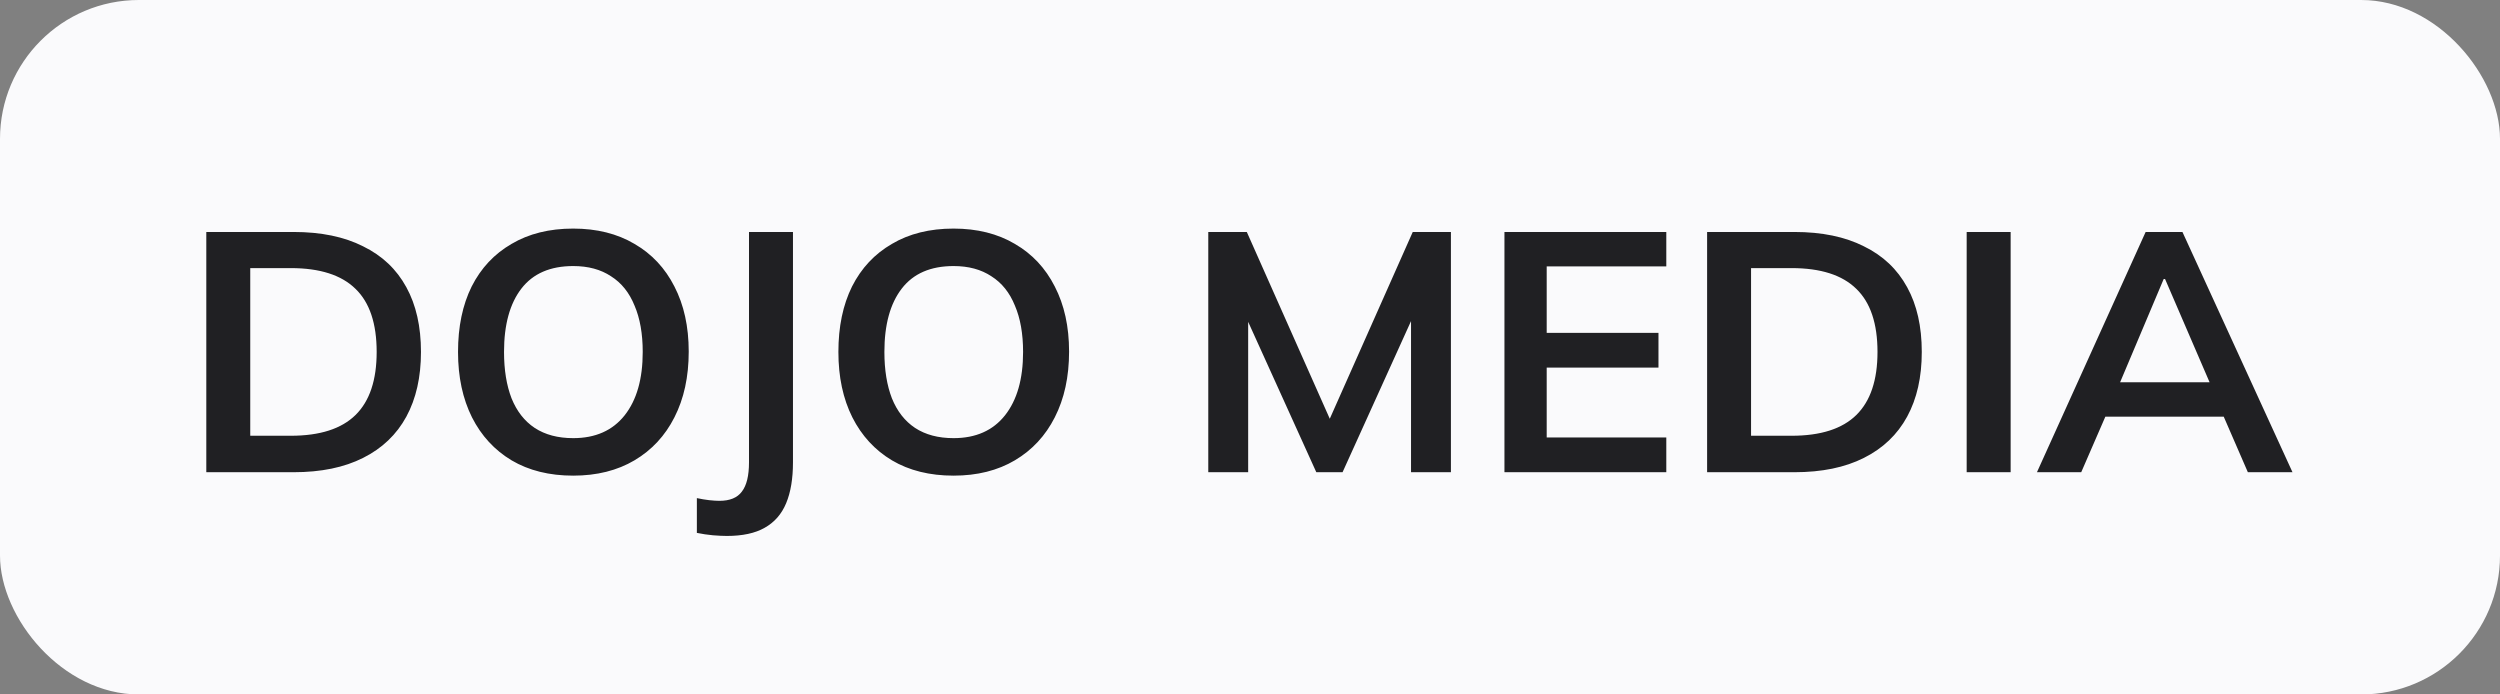 <?xml version="1.0" encoding="UTF-8"?> <svg xmlns="http://www.w3.org/2000/svg" width="90" height="25" viewBox="0 0 90 25" fill="none"><rect x="0" y="0" width="90" height="25" fill="#808080" stroke="none"/> <rect width="90" height="25" rx="5" fill="#FAFAFC"></rect> <path d="M7.427 17V8.351H10.567C11.557 8.351 12.391 8.523 13.07 8.867C13.757 9.202 14.276 9.693 14.628 10.339C14.979 10.977 15.155 11.754 15.155 12.67C15.155 13.577 14.979 14.354 14.628 15C14.276 15.646 13.757 16.141 13.07 16.485C12.391 16.828 11.557 17 10.567 17H7.427ZM9.009 15.687H10.469C11.516 15.687 12.293 15.438 12.8 14.939C13.307 14.44 13.56 13.684 13.56 12.67C13.56 11.647 13.307 10.891 12.8 10.4C12.293 9.901 11.516 9.652 10.469 9.652H9.009V15.687ZM16.489 12.67C16.489 11.762 16.652 10.977 16.98 10.314C17.315 9.652 17.793 9.141 18.415 8.781C19.036 8.413 19.776 8.229 20.635 8.229C21.486 8.229 22.222 8.413 22.843 8.781C23.465 9.141 23.943 9.652 24.279 10.314C24.622 10.977 24.794 11.758 24.794 12.657C24.794 13.565 24.622 14.354 24.279 15.025C23.943 15.687 23.465 16.203 22.843 16.571C22.222 16.939 21.486 17.123 20.635 17.123C19.776 17.123 19.036 16.939 18.415 16.571C17.802 16.203 17.327 15.687 16.992 15.025C16.657 14.354 16.489 13.569 16.489 12.67ZM18.145 12.67C18.145 13.316 18.235 13.872 18.415 14.338C18.603 14.804 18.881 15.16 19.249 15.405C19.625 15.651 20.087 15.773 20.635 15.773C21.437 15.773 22.054 15.499 22.488 14.951C22.921 14.403 23.138 13.643 23.138 12.67C23.138 12.015 23.04 11.459 22.843 11.001C22.655 10.535 22.373 10.183 21.997 9.946C21.629 9.701 21.175 9.578 20.635 9.578C19.809 9.578 19.188 9.848 18.771 10.388C18.354 10.928 18.145 11.688 18.145 12.67ZM26.167 19.294C26.028 19.294 25.86 19.286 25.664 19.27C25.476 19.253 25.283 19.224 25.087 19.184V17.932C25.242 17.965 25.39 17.99 25.529 18.006C25.676 18.022 25.799 18.03 25.897 18.03C26.273 18.03 26.543 17.92 26.706 17.699C26.878 17.478 26.964 17.127 26.964 16.644V8.351H28.547V16.644C28.547 17.233 28.465 17.724 28.301 18.116C28.138 18.509 27.88 18.803 27.528 19C27.185 19.196 26.731 19.294 26.167 19.294ZM30.182 12.67C30.182 11.762 30.345 10.977 30.673 10.314C31.008 9.652 31.486 9.141 32.108 8.781C32.729 8.413 33.469 8.229 34.328 8.229C35.179 8.229 35.915 8.413 36.536 8.781C37.158 9.141 37.636 9.652 37.972 10.314C38.315 10.977 38.487 11.758 38.487 12.657C38.487 13.565 38.315 14.354 37.972 15.025C37.636 15.687 37.158 16.203 36.536 16.571C35.915 16.939 35.179 17.123 34.328 17.123C33.469 17.123 32.729 16.939 32.108 16.571C31.494 16.203 31.02 15.687 30.685 15.025C30.349 14.354 30.182 13.569 30.182 12.67ZM31.838 12.67C31.838 13.316 31.928 13.872 32.108 14.338C32.296 14.804 32.574 15.16 32.942 15.405C33.318 15.651 33.78 15.773 34.328 15.773C35.13 15.773 35.747 15.499 36.181 14.951C36.614 14.403 36.831 13.643 36.831 12.67C36.831 12.015 36.733 11.459 36.536 11.001C36.348 10.535 36.066 10.183 35.69 9.946C35.322 9.701 34.868 9.578 34.328 9.578C33.502 9.578 32.881 9.848 32.464 10.388C32.047 10.928 31.838 11.688 31.838 12.67ZM43.498 17V8.351H44.885L48.062 15.503H47.682L50.859 8.351H52.233V17H50.797V10.584H51.239L48.332 17H47.387L44.48 10.584H44.934V17H43.498ZM54.16 17V8.351H59.987V9.59H55.681V11.983H59.705V13.234H55.681V15.749H59.987V17H54.16ZM61.456 17V8.351H64.597C65.586 8.351 66.42 8.523 67.099 8.867C67.786 9.202 68.305 9.693 68.657 10.339C69.009 10.977 69.184 11.754 69.184 12.67C69.184 13.577 69.009 14.354 68.657 15C68.305 15.646 67.786 16.141 67.099 16.485C66.42 16.828 65.586 17 64.597 17H61.456ZM63.038 15.687H64.498C65.545 15.687 66.322 15.438 66.829 14.939C67.336 14.44 67.59 13.684 67.59 12.67C67.59 11.647 67.336 10.891 66.829 10.4C66.322 9.901 65.545 9.652 64.498 9.652H63.038V15.687ZM70.8 17V8.351H72.383V17H70.8ZM73.33 17L77.243 8.351H78.568L82.53 17H80.923L79.868 14.571L80.506 15H75.317L75.979 14.571L74.924 17H73.33ZM77.893 10.044L76.163 14.142L75.844 13.761H79.966L79.709 14.142L77.942 10.044H77.893Z" fill="#202023"></path> </svg> 
